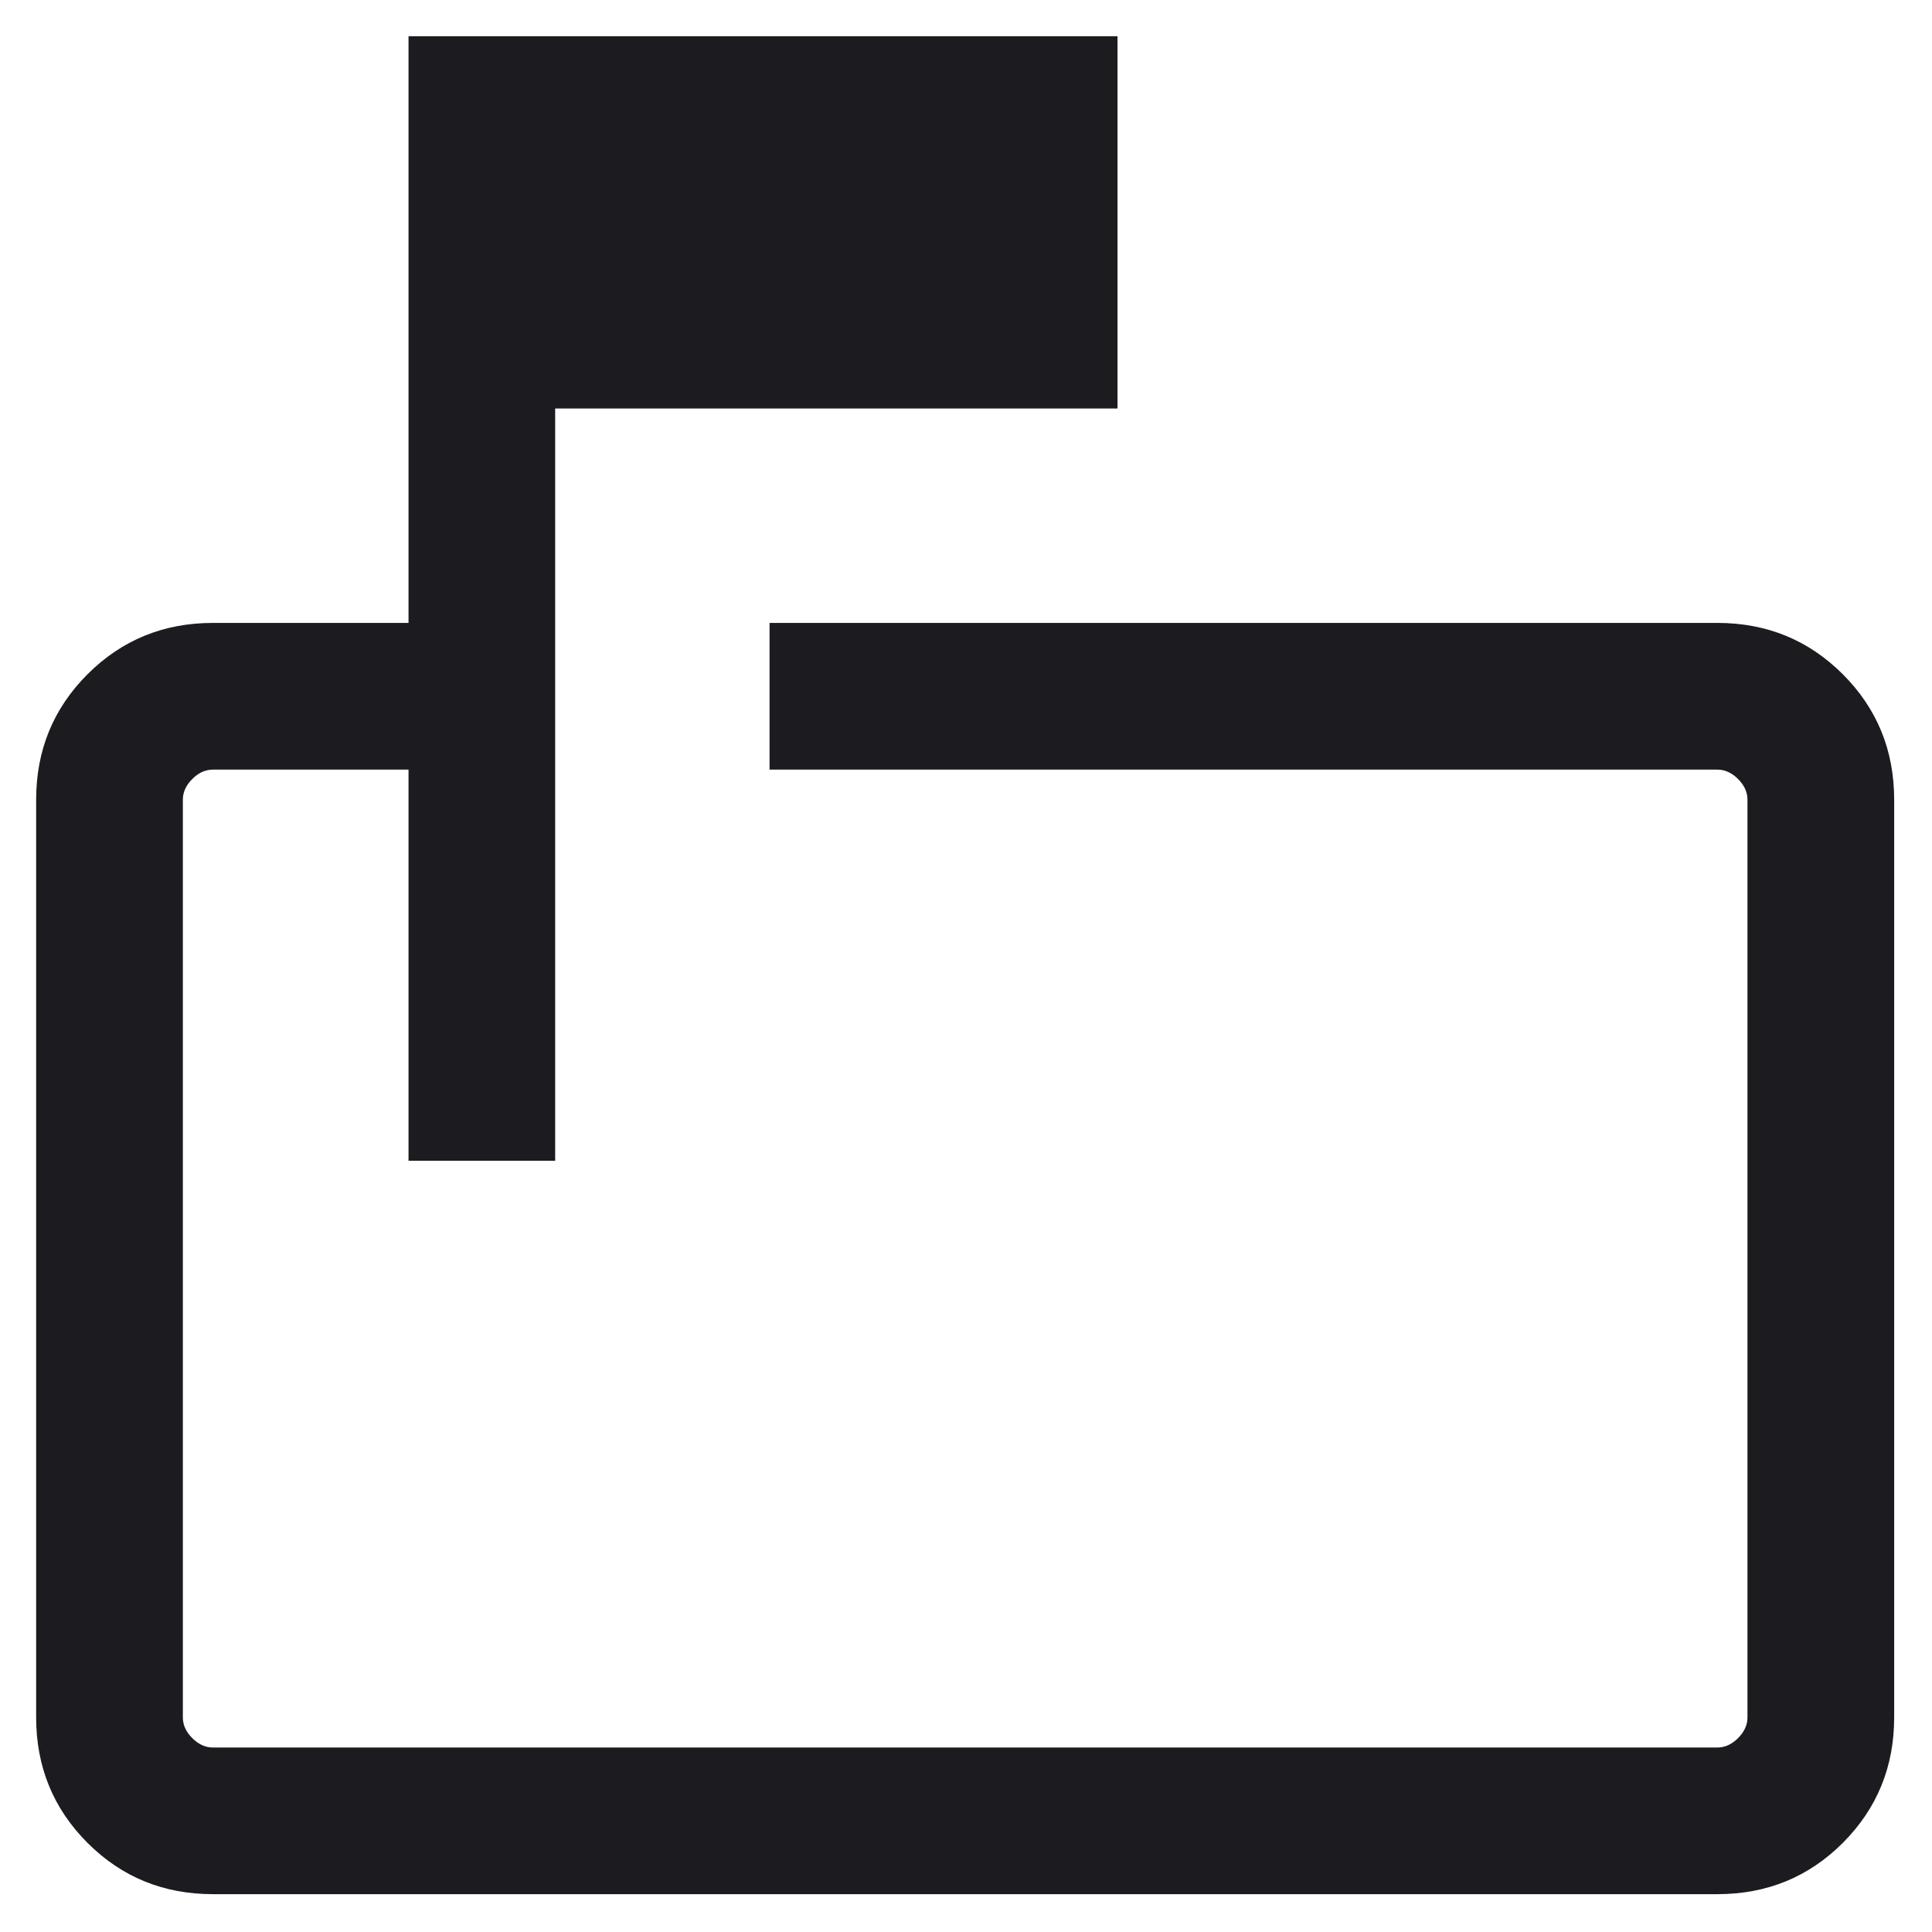 <svg width="31" height="31" viewBox="0 0 31 31" fill="none" xmlns="http://www.w3.org/2000/svg">
<path d="M6.555 18.625V12.349H3.417C3.296 12.349 3.185 12.399 3.085 12.5C2.984 12.6 2.934 12.711 2.934 12.832V27.557C2.934 27.678 2.984 27.788 3.085 27.889C3.185 27.989 3.296 28.04 3.417 28.04H27.556C27.677 28.04 27.788 27.989 27.888 27.889C27.989 27.788 28.039 27.678 28.039 27.557V12.832C28.039 12.711 27.989 12.6 27.888 12.5C27.788 12.399 27.677 12.349 27.556 12.349H12.348V9.995H27.556C28.349 9.995 29.02 10.27 29.569 10.819C30.118 11.368 30.393 12.039 30.393 12.832V27.557C30.393 28.349 30.118 29.02 29.569 29.57C29.02 30.119 28.349 30.393 27.556 30.393H3.417C2.624 30.393 1.953 30.119 1.404 29.57C0.855 29.02 0.58 28.349 0.58 27.557V12.832C0.58 12.039 0.855 11.368 1.404 10.819C1.953 10.27 2.624 9.995 3.417 9.995H6.555V0.581H17.931V6.555H8.908V18.625H6.555Z" fill="#1C1B1F"/>
</svg>

